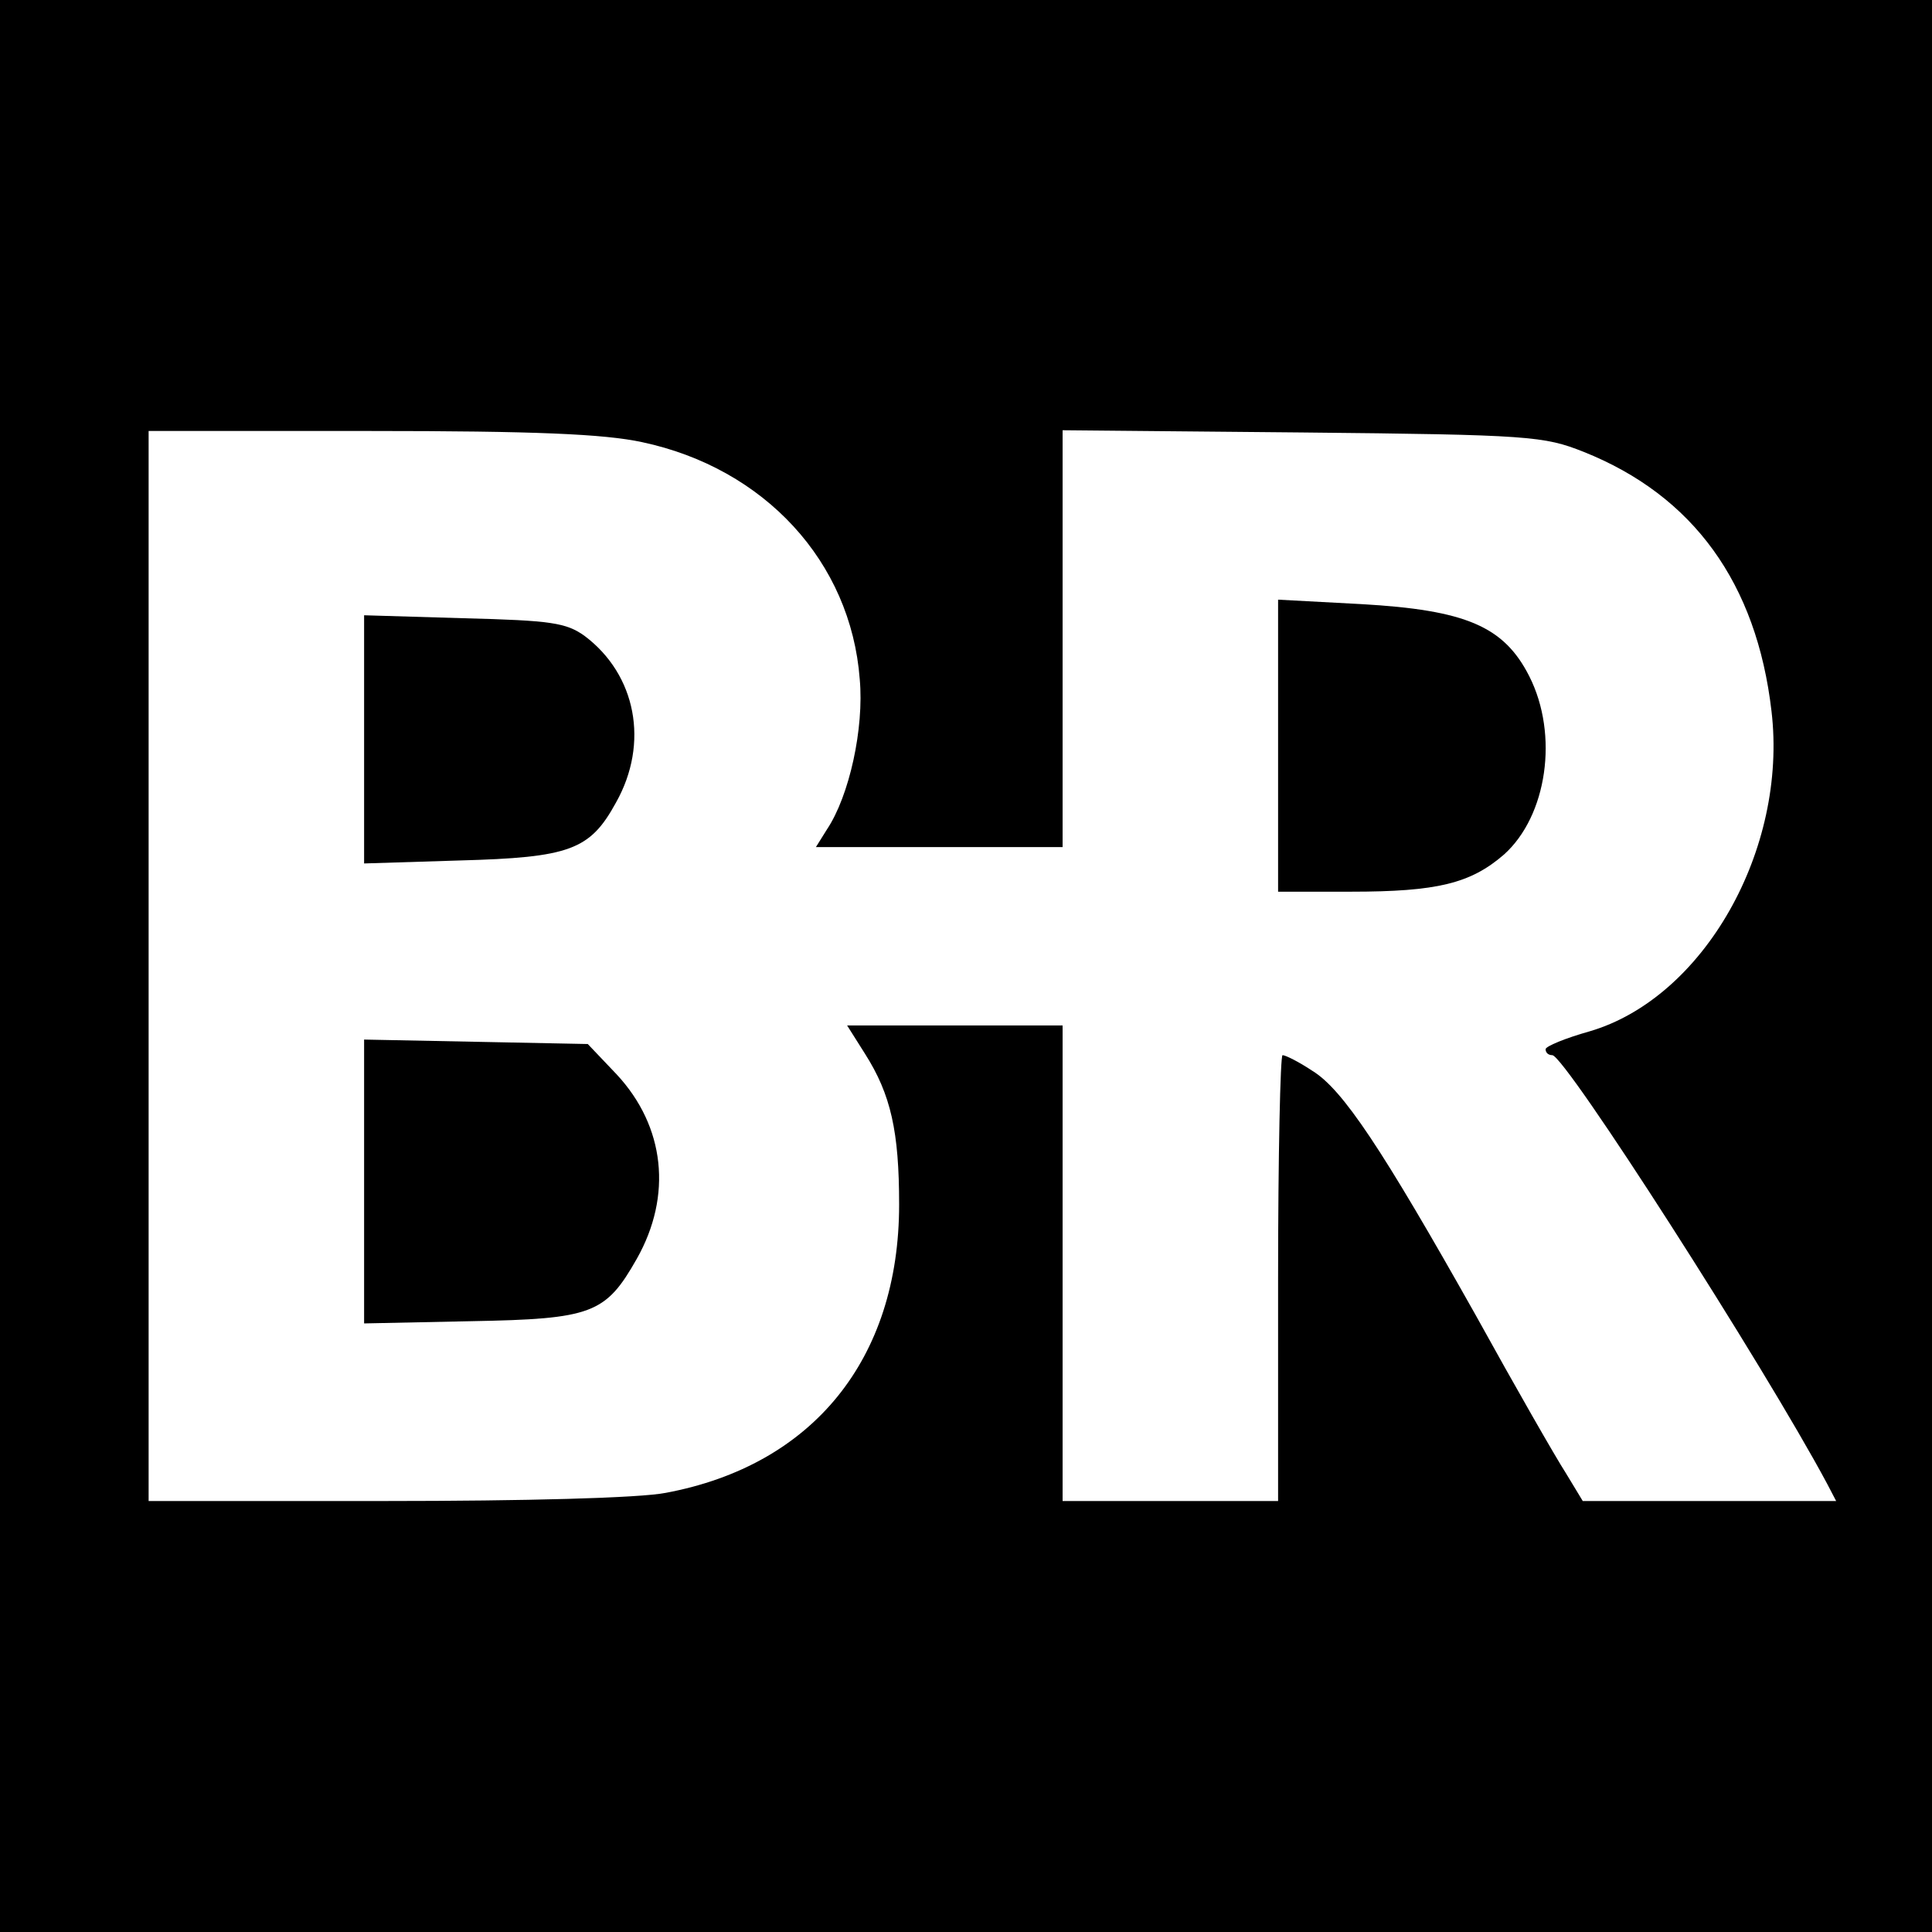<?xml version="1.0" standalone="no"?>
<!DOCTYPE svg PUBLIC "-//W3C//DTD SVG 20010904//EN"
 "http://www.w3.org/TR/2001/REC-SVG-20010904/DTD/svg10.dtd">
<svg version="1.0" xmlns="http://www.w3.org/2000/svg"
 width="260pt" height="260pt" viewBox="0 0 260 260"
 preserveAspectRatio="xMidYMid meet">
<g transform="translate(0,260) scale(0.1,-0.1)"
fill="#000000" stroke="none">
<path d="M0 1300 l0 -1300 1300 0 1300 0 0 1300 0 1300 -1300 0 -1300 0 0
-1300z m864 705 c165 -35 281 -161 293 -319 6 -66 -14 -157 -44 -202 l-15 -24
166 0 166 0 0 281 0 280 323 -3 c306 -3 325 -5 378 -26 148 -59 233 -177 253
-349 22 -186 -91 -386 -245 -431 -32 -9 -59 -20 -59 -24 0 -5 4 -8 9 -8 17 0
285 -418 370 -577 l12 -23 -171 0 -170 0 -23 38 c-13 20 -68 116 -121 212
-126 224 -179 304 -220 329 -18 12 -36 21 -40 21 -3 0 -6 -135 -6 -300 l0
-300 -145 0 -145 0 0 320 0 320 -145 0 -145 0 24 -38 c35 -55 46 -105 46 -203
0 -208 -116 -351 -314 -388 -35 -7 -190 -11 -378 -11 l-318 0 0 720 0 720 298
0 c221 0 315 -4 366 -15z"/>
<path d="M1720 1597 l0 -197 98 0 c116 0 161 11 206 50 58 52 74 161 34 240
-34 67 -85 89 -226 97 l-112 6 0 -196z"/>
<path d="M490 1605 l0 -167 128 4 c149 4 176 14 211 78 45 80 27 172 -42 224
-25 18 -45 21 -163 24 l-134 4 0 -167z"/>
<path d="M490 1010 l0 -191 144 3 c163 3 181 10 223 84 48 85 38 178 -27 248
l-39 41 -150 3 -151 3 0 -191z"/>
</g>
</svg>
